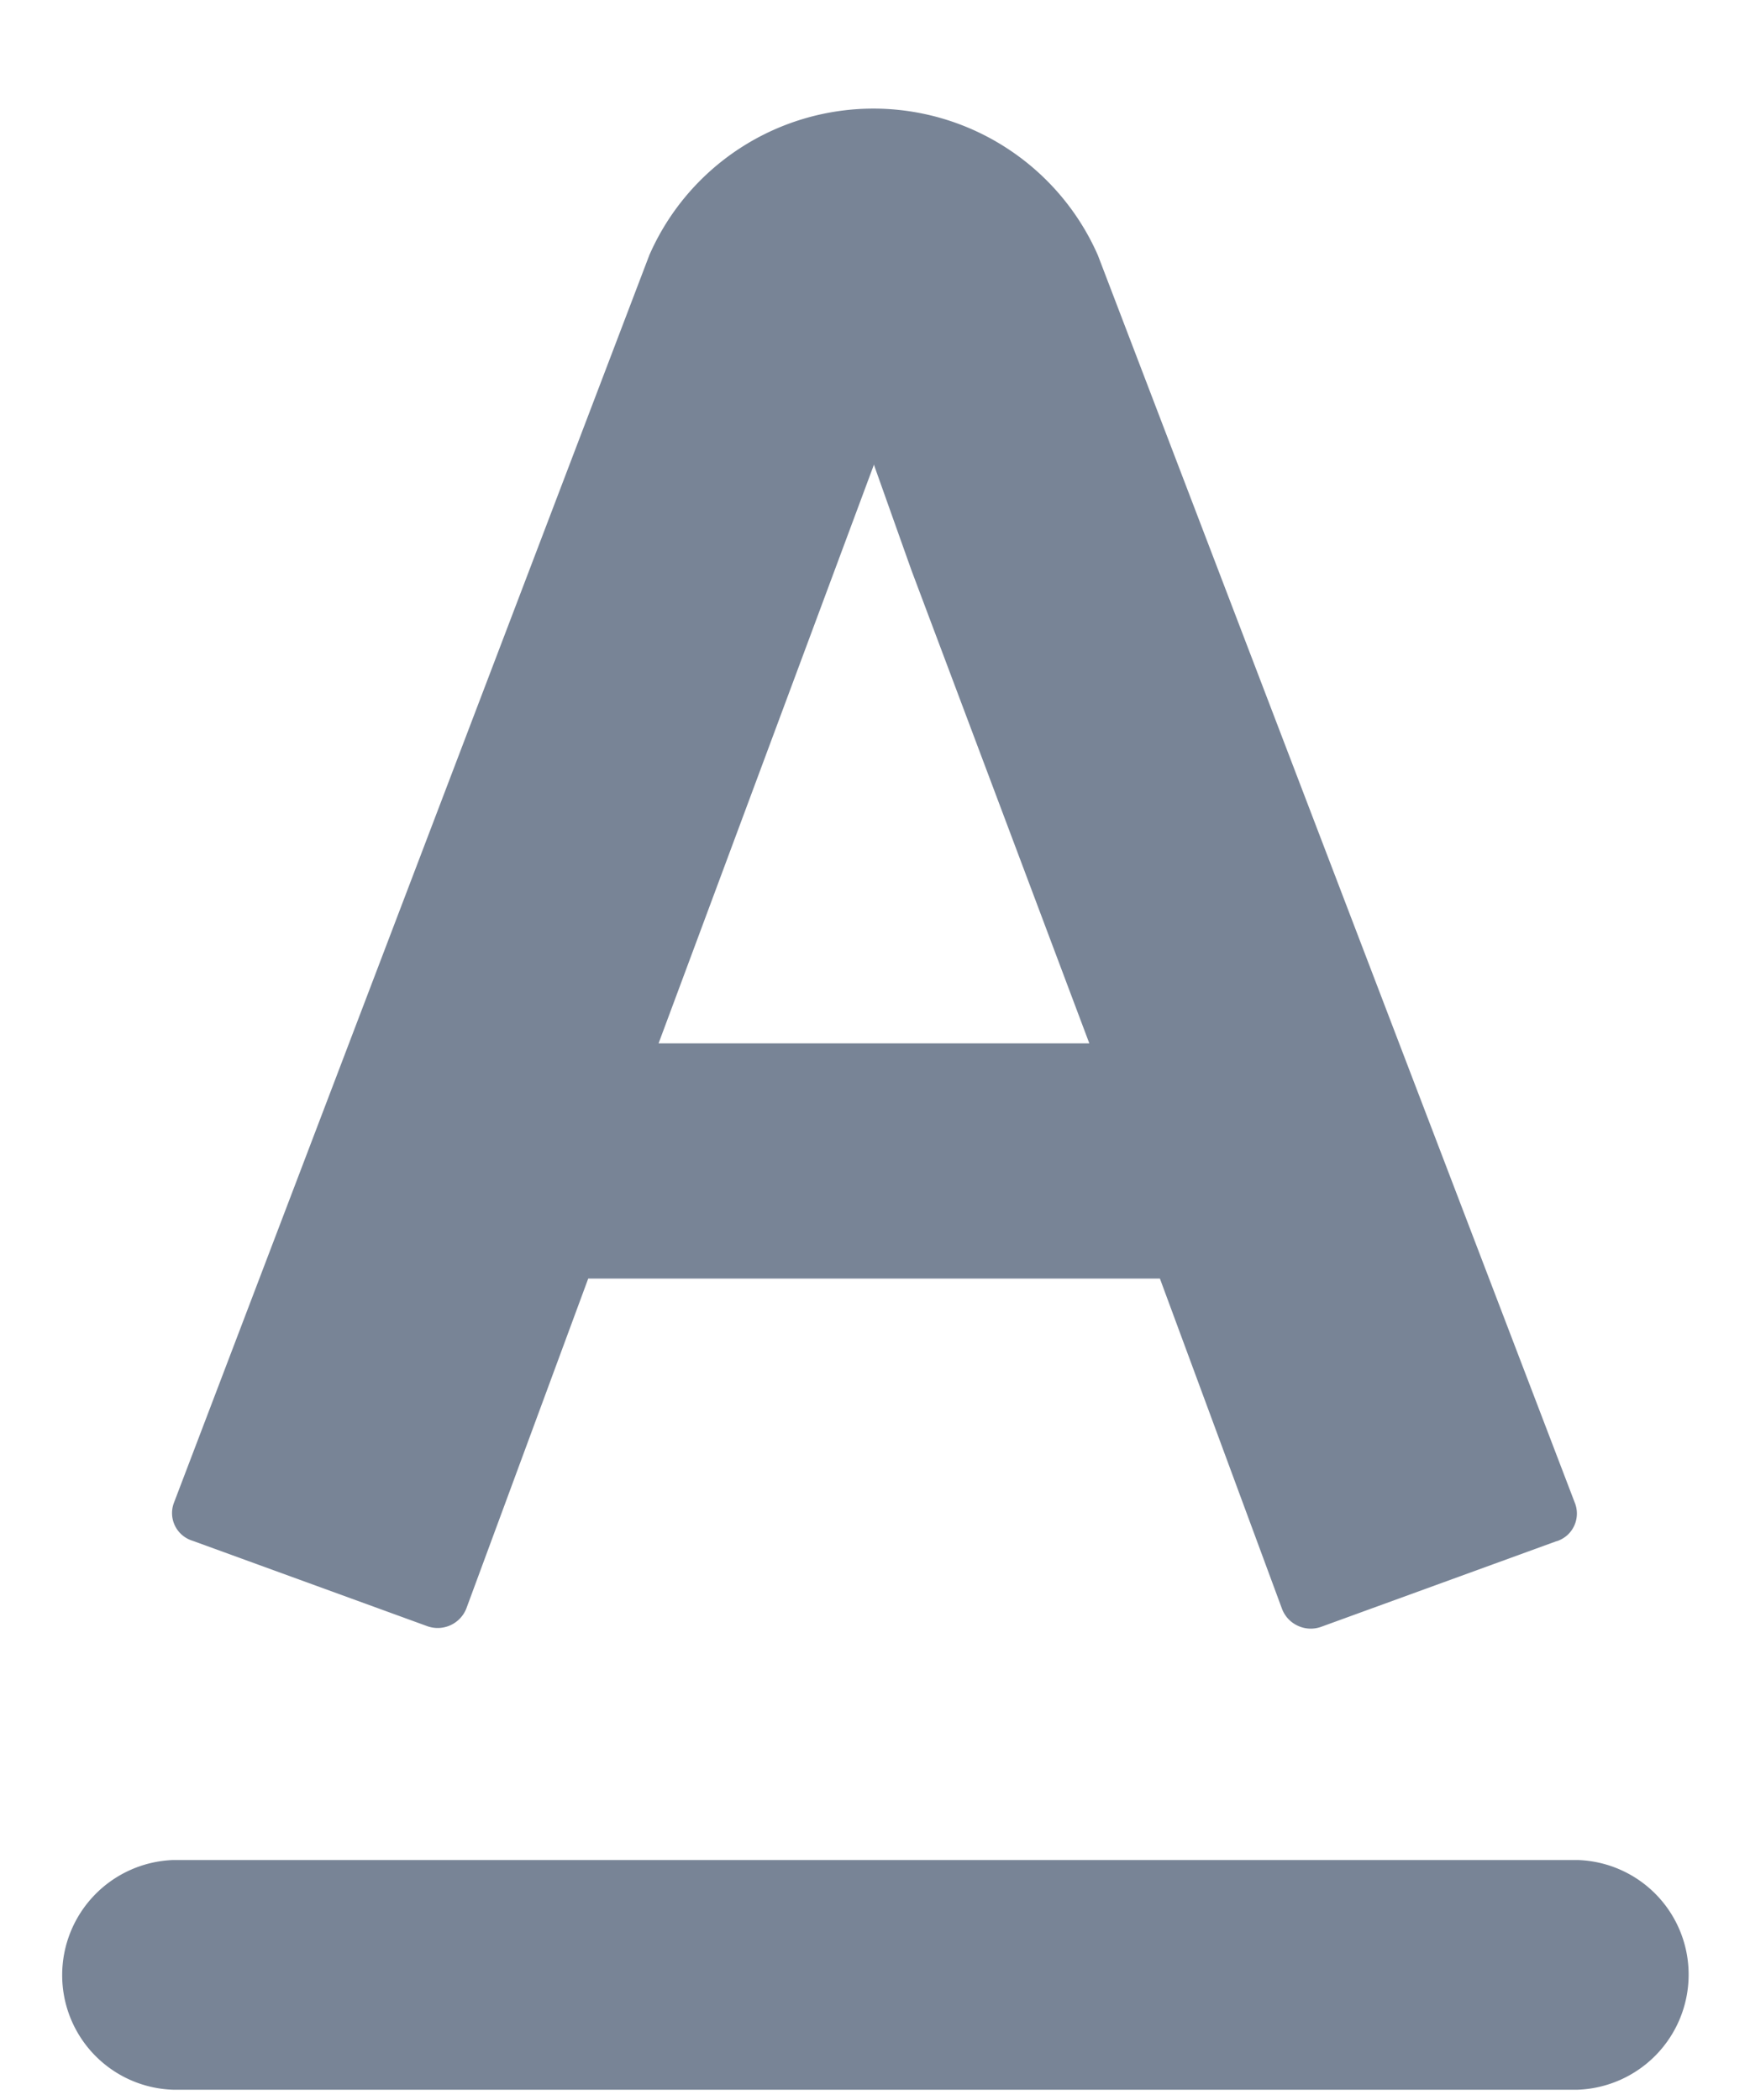 <svg width="15" height="18" fill="none" xmlns="http://www.w3.org/2000/svg"><path fill-rule="evenodd" clip-rule="evenodd" d="M13.342 13.21l-2.02.735a.261.261 0 01-.198-.01.261.261 0 01-.135-.144l-1.047-2.832h-4.9l-1.044 2.826a.264.264 0 01-.332.155l-2.017-.734a.248.248 0 01-.16-.32l4.077-10.7a2.097 2.097 0 013.07-.912c.341.223.61.54.774.913l4.093 10.706a.25.25 0 01-.074.27.262.262 0 01-.087.048zm-5.53-8.323l-.32-.9V3.98L5.645 8.943h3.692L7.812 4.887zM1.487 15.943H13.52a.982.982 0 01.954.984.987.987 0 01-.954.985H1.487a.982.982 0 01-.954-.985.987.987 0 01.954-.984z" fill="#788496"/></svg>